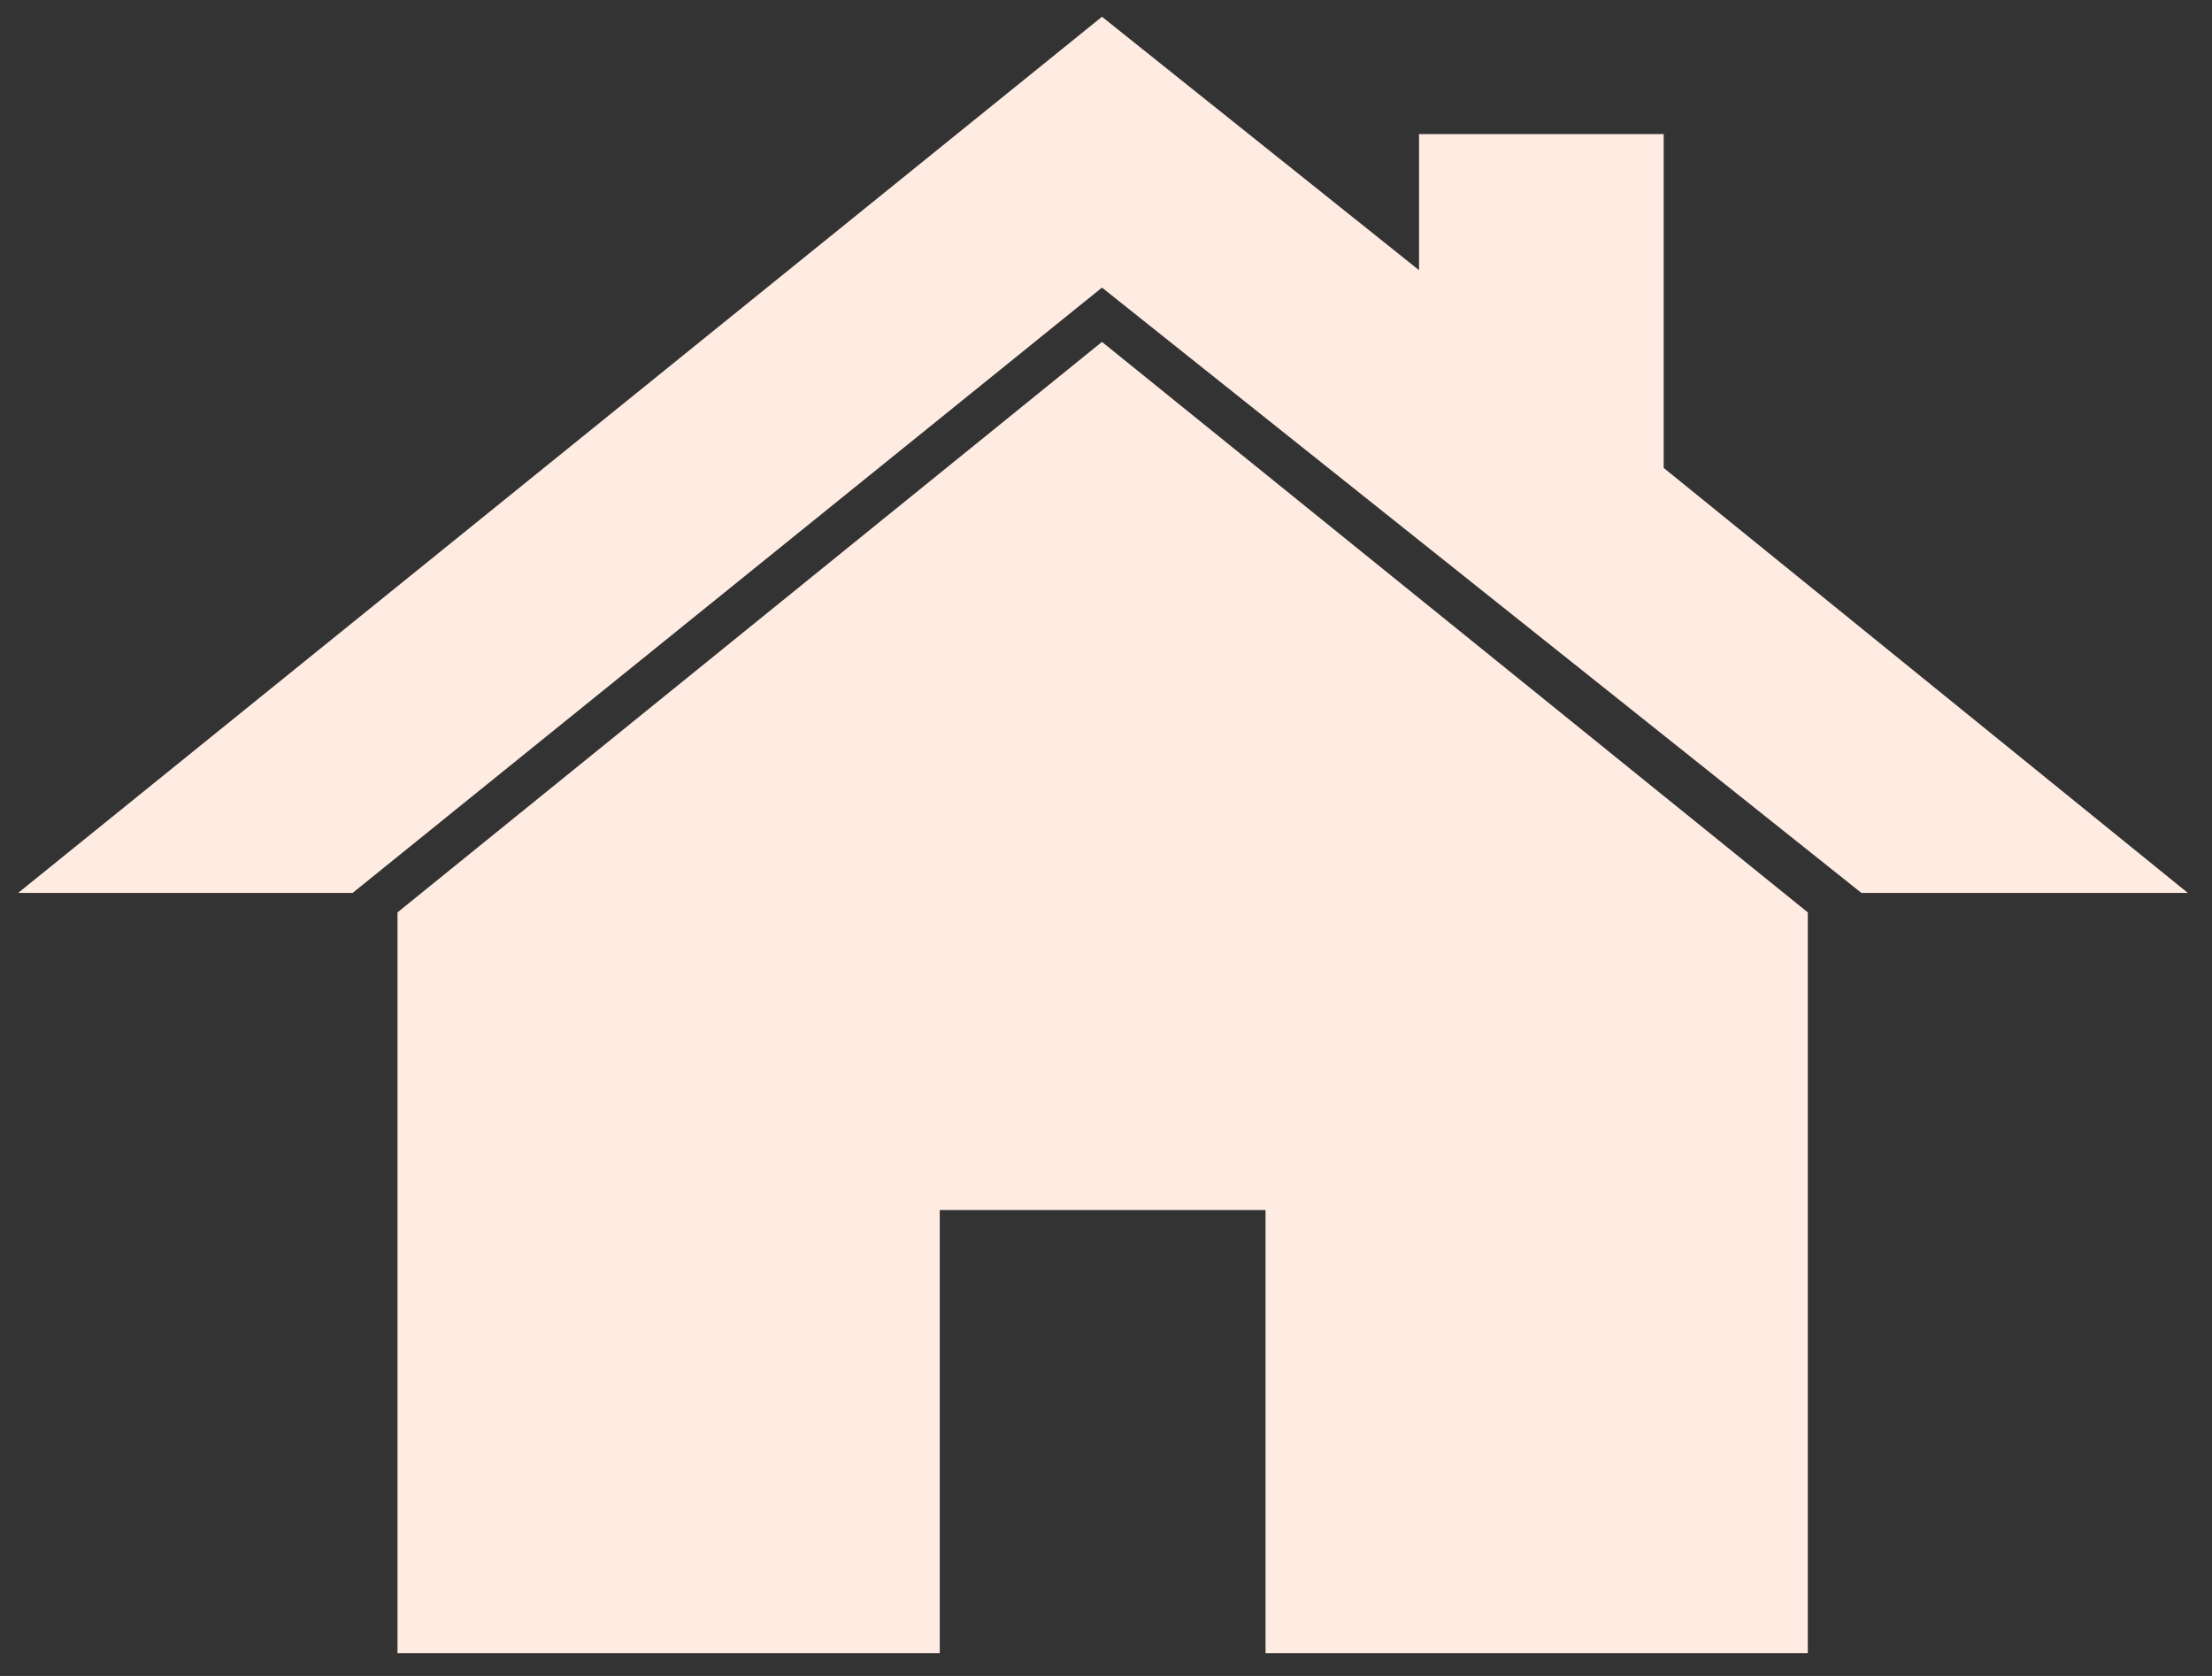 <svg version="1.2" xmlns="http://www.w3.org/2000/svg" viewBox="0 0 33 25" width="33" height="25">
	<rect x="0" y="0" width="33" height="25" fill="#333333" stroke="none"/>
	<style>
		.s0 { fill: #feebe2 } 
	</style>
	<g>
		<path fill-rule="evenodd" class="s0" d="m16.44 0.25l4.73 3.78v-2.03h3.65v4.98l7.82 6.34h-4.87l-11.33-9.03-11.18 9.03h-4.99z"/>
		<path fill-rule="evenodd" class="s0" d="m5.93 13.61l10.51-8.51 10.53 8.51v11.05h-8.09v-6.61h-4.86v6.61h-8.09z"/>
	</g>
</svg>